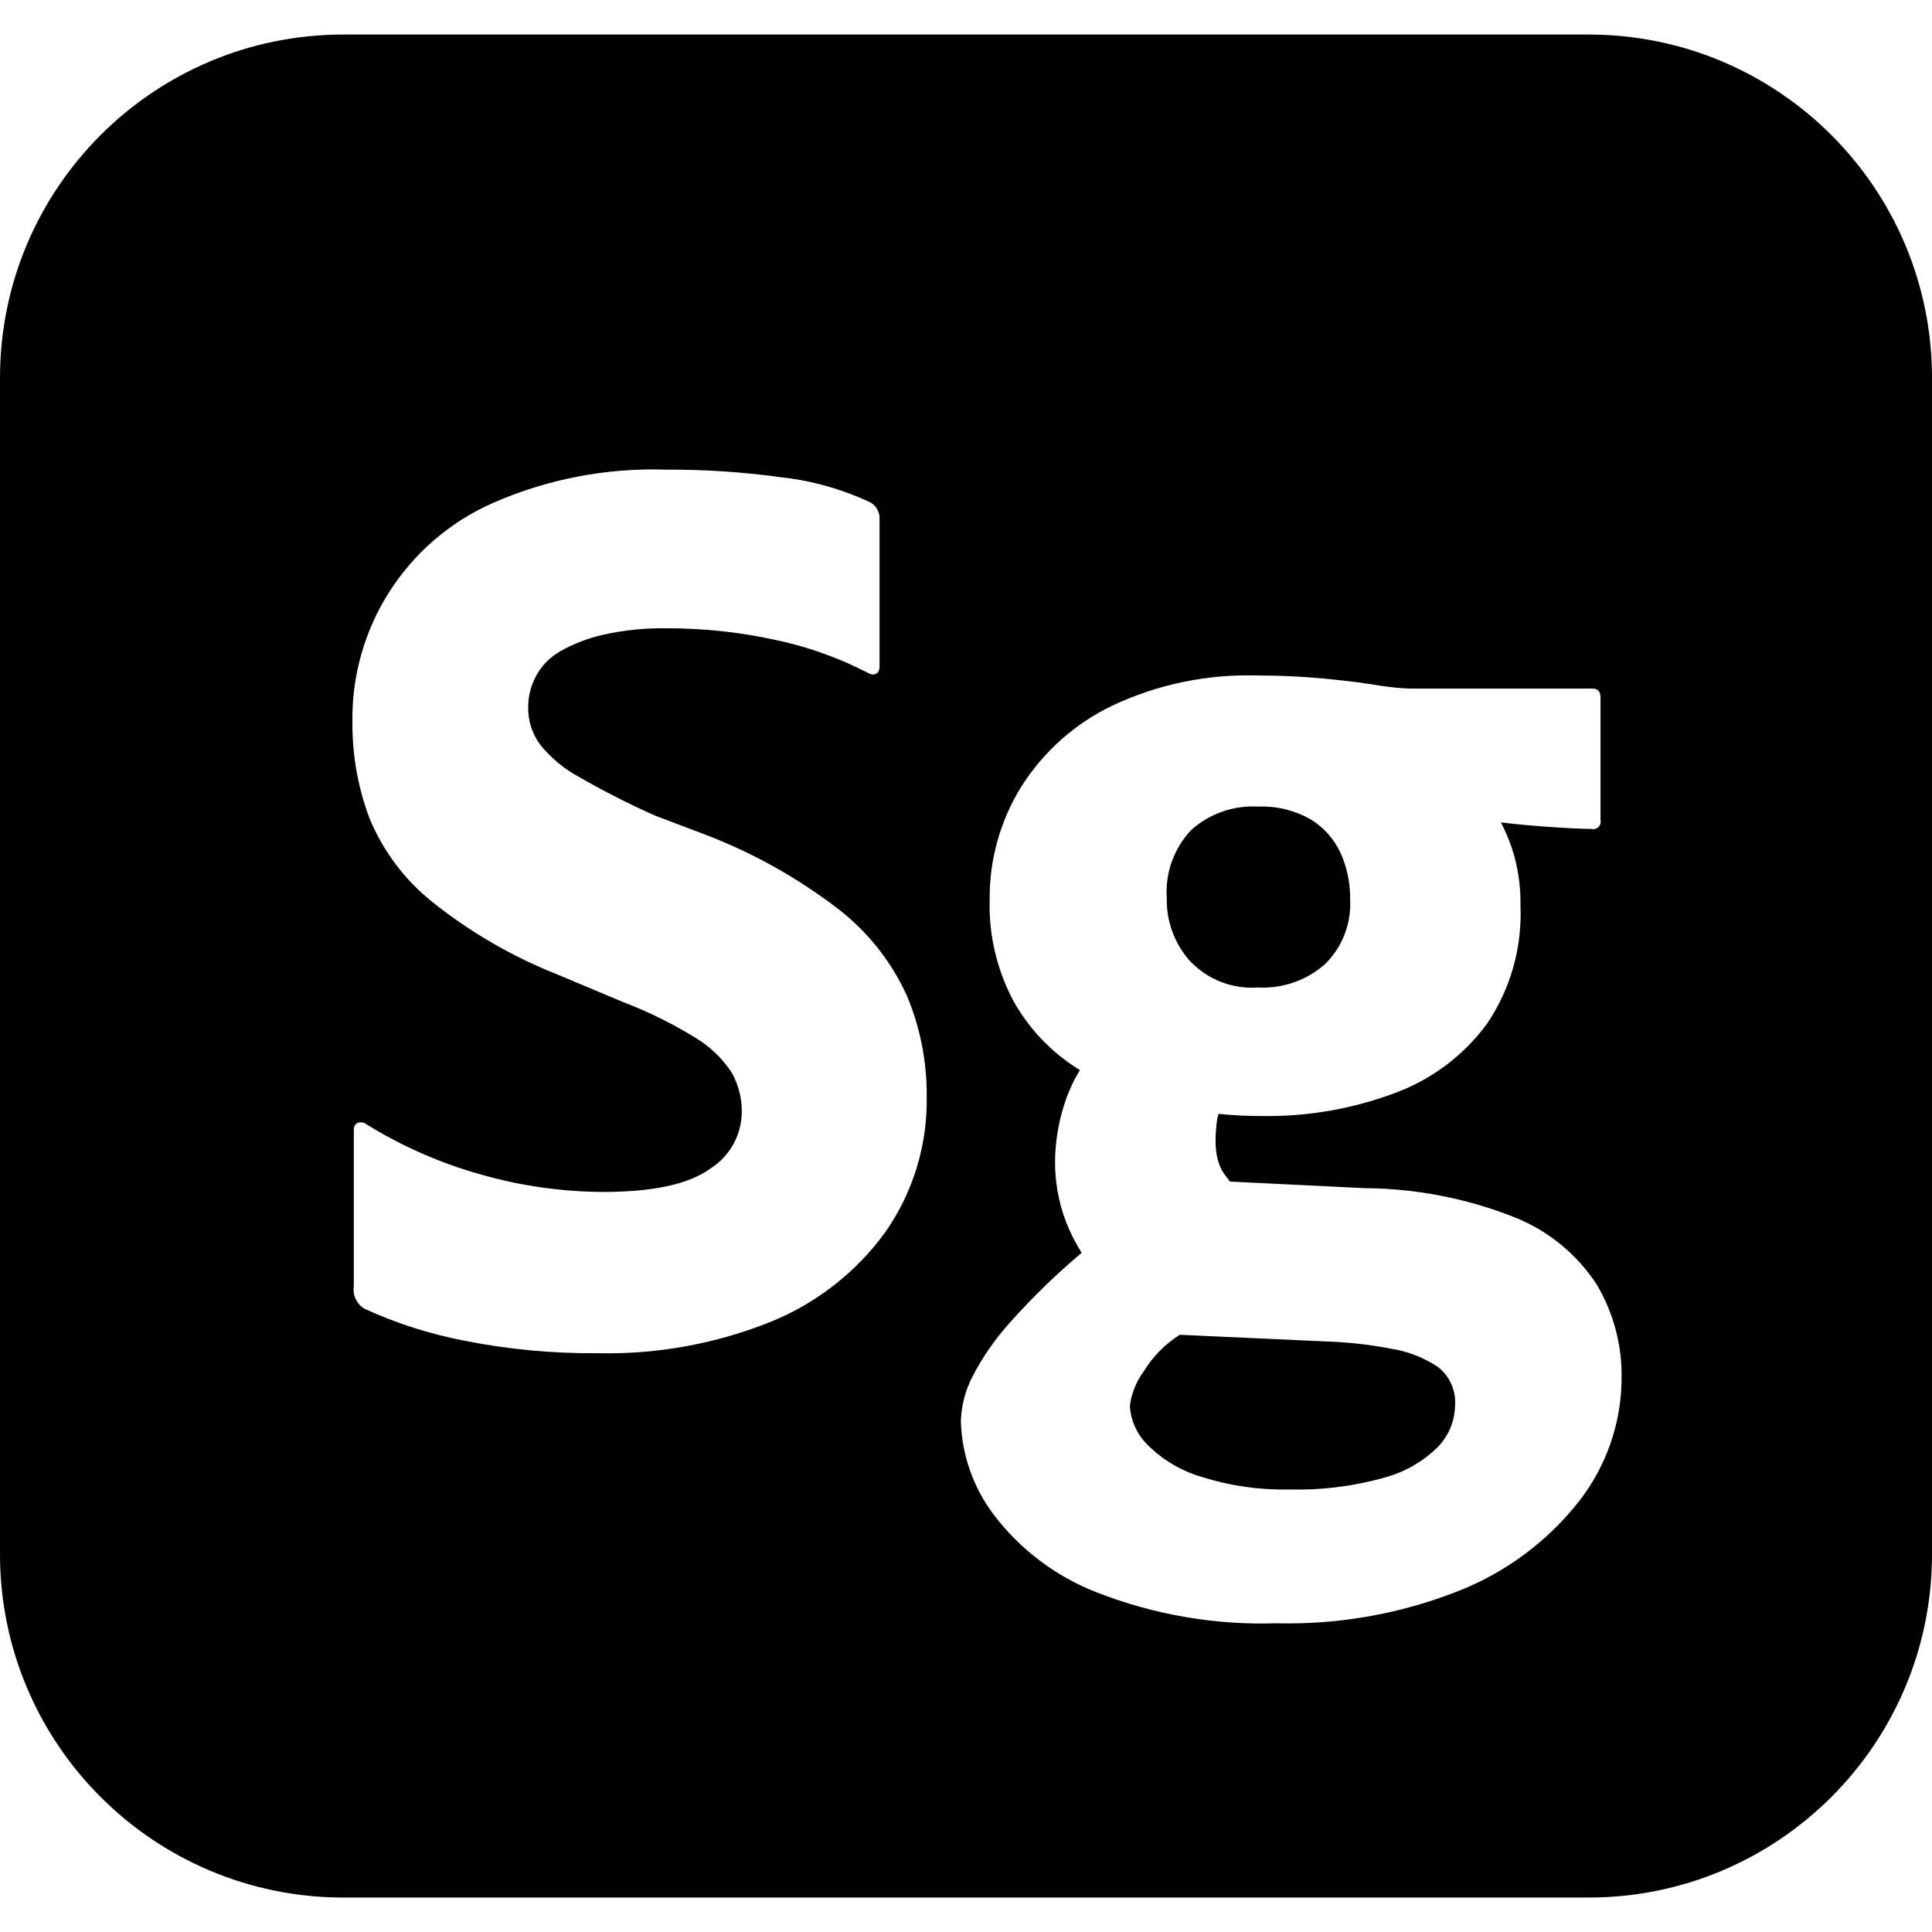 <?xml version="1.0" encoding="UTF-8"?>
<!-- Generator: Adobe Illustrator 26.0.1, SVG Export Plug-In . SVG Version: 6.00 Build 0)  -->
<svg xmlns="http://www.w3.org/2000/svg" xmlns:xlink="http://www.w3.org/1999/xlink" version="1.1" id="Capa_1" x="0px" y="0px" viewBox="0 0 24 24" style="enable-background:new 0 0 24 24;" xml:space="preserve" width="512" height="512">
<g id="Layer_2_9_">
	<g id="Surfaces_10_">
		<g id="_3D_Substance_Surface">
			<g id="Outline_no_shadow_10_">
				<path d="M19.734,0.429H4.266C1.91,0.429,0,2.338,0,4.695v14.611c0,2.356,1.91,4.266,4.266,4.266h15.468      c2.356,0,4.266-1.91,4.266-4.266V4.695C24,2.338,22.09,0.429,19.734,0.429z M10.999,15.304      c-0.361,0.498-0.855,0.885-1.425,1.116c-0.683,0.274-1.414,0.407-2.15,0.39c-0.555,0.005-1.109-0.047-1.653-0.155      c-0.43-0.082-0.849-0.216-1.246-0.399c-0.095-0.058-0.146-0.167-0.13-0.277v-1.938c-0.004-0.035,0.012-0.069,0.041-0.089      c0.034-0.016,0.075-0.013,0.106,0.008c0.45,0.28,0.938,0.494,1.449,0.635c0.487,0.138,0.992,0.209,1.498,0.212      c0.619,0,1.061-0.095,1.327-0.285c0.246-0.152,0.396-0.419,0.399-0.708c0.002-0.174-0.043-0.346-0.13-0.497      c-0.118-0.177-0.274-0.324-0.456-0.432c-0.284-0.174-0.584-0.321-0.896-0.44l-0.814-0.342c-0.56-0.222-1.085-0.527-1.555-0.904      c-0.341-0.274-0.607-0.63-0.774-1.034c-0.143-0.38-0.215-0.783-0.212-1.189C4.357,7.8,5.044,6.725,6.121,6.249      c0.676-0.297,1.411-0.439,2.15-0.415c0.487-0.002,0.975,0.03,1.458,0.098c0.375,0.043,0.741,0.148,1.083,0.309      c0.075,0.043,0.12,0.125,0.114,0.212v1.794c0,0.023,0.001,0.048-0.004,0.071c-0.007,0.029-0.029,0.052-0.058,0.059      c-0.039,0.009-0.069-0.012-0.103-0.029c-0.037-0.019-0.075-0.037-0.112-0.055c-0.075-0.036-0.151-0.07-0.228-0.101      c-0.154-0.063-0.312-0.118-0.471-0.164c-0.103-0.029-0.206-0.055-0.31-0.077C9.195,7.853,8.741,7.804,8.287,7.805      C8.019,7.8,7.751,7.827,7.489,7.886C7.303,7.928,7.125,7.997,6.96,8.09C6.832,8.162,6.728,8.27,6.658,8.399      C6.595,8.517,6.562,8.648,6.561,8.782C6.558,8.948,6.609,9.111,6.707,9.246c0.134,0.167,0.3,0.306,0.488,0.407      c0.306,0.176,0.622,0.336,0.945,0.48l0.603,0.228c0.602,0.228,1.167,0.544,1.677,0.936c0.365,0.284,0.656,0.653,0.847,1.075      c0.165,0.394,0.248,0.818,0.245,1.246C11.523,14.221,11.344,14.811,10.999,15.304z M19.614,18.651      c-0.388,0.493-0.899,0.875-1.482,1.107c-0.722,0.288-1.495,0.426-2.272,0.407c-0.762,0.025-1.521-0.105-2.231-0.382      c-0.51-0.197-0.956-0.533-1.286-0.969c-0.252-0.334-0.394-0.738-0.407-1.157c0.006-0.196,0.056-0.388,0.147-0.562      c0.126-0.241,0.282-0.466,0.464-0.667c0.258-0.29,0.536-0.562,0.83-0.814c0.02-0.017,0.039-0.034,0.06-0.051      c-0.075-0.118-0.139-0.243-0.19-0.373c-0.104-0.267-0.151-0.553-0.139-0.838c0.01-0.233,0.054-0.463,0.13-0.684      c0.045-0.131,0.105-0.257,0.177-0.375c-0.013-0.008-0.026-0.016-0.038-0.024c-0.329-0.209-0.601-0.498-0.79-0.839      c-0.204-0.386-0.306-0.818-0.293-1.254c-0.005-0.494,0.131-0.98,0.391-1.401c0.275-0.436,0.667-0.786,1.132-1.009      c0.562-0.265,1.179-0.393,1.8-0.375c0.293,0,0.578,0.014,0.855,0.041c0.276,0.027,0.508,0.057,0.692,0.089      c0.075,0.011,0.146,0.019,0.211,0.025c0.065,0.005,0.125,0.008,0.179,0.008h2.231c0.065,0,0.097,0.038,0.097,0.114v1.515      c0.013,0.05-0.017,0.101-0.067,0.114c-0.015,0.004-0.031,0.004-0.047,0c-0.109,0-0.28-0.008-0.513-0.024      c-0.233-0.016-0.437-0.035-0.611-0.057c0.072,0.137,0.129,0.282,0.171,0.432c0.052,0.199,0.077,0.404,0.073,0.611      c0.02,0.518-0.125,1.028-0.415,1.457c-0.289,0.395-0.688,0.695-1.148,0.863c-0.526,0.197-1.083,0.293-1.644,0.285      c-0.182,0-0.363-0.008-0.544-0.027c-0.014,0.046-0.022,0.093-0.026,0.141c-0.021,0.189-0.022,0.431,0.09,0.595      c0.024,0.036,0.051,0.071,0.078,0.105l1.673,0.082c0.642,0.004,1.277,0.128,1.873,0.366c0.414,0.167,0.766,0.457,1.01,0.831      c0.209,0.352,0.316,0.755,0.309,1.165C20.142,17.675,19.956,18.214,19.614,18.651z M17.863,16.981      c-0.176-0.117-0.376-0.195-0.586-0.228c-0.274-0.052-0.552-0.082-0.83-0.09l-1.792-0.082c-0.182,0.116-0.335,0.272-0.448,0.456      c-0.092,0.125-0.15,0.27-0.171,0.423c0.009,0.185,0.088,0.359,0.22,0.489c0.188,0.188,0.42,0.325,0.676,0.399      c0.348,0.11,0.71,0.162,1.075,0.155c0.401,0.011,0.802-0.038,1.189-0.147c0.252-0.067,0.482-0.199,0.667-0.383      c0.133-0.138,0.209-0.321,0.212-0.513C18.089,17.276,18.01,17.096,17.863,16.981z M14.777,11.933      c0.22,0.235,0.534,0.358,0.855,0.334c0.305,0.015,0.604-0.09,0.831-0.293c0.212-0.21,0.324-0.5,0.309-0.798      c0.003-0.202-0.038-0.403-0.122-0.586c-0.081-0.173-0.211-0.317-0.374-0.415c-0.196-0.11-0.418-0.164-0.643-0.155      c-0.307-0.019-0.61,0.087-0.838,0.293c-0.214,0.229-0.323,0.535-0.301,0.847C14.488,11.444,14.59,11.719,14.777,11.933z"/>
			</g>
		</g>
	</g>
</g>















</svg>
